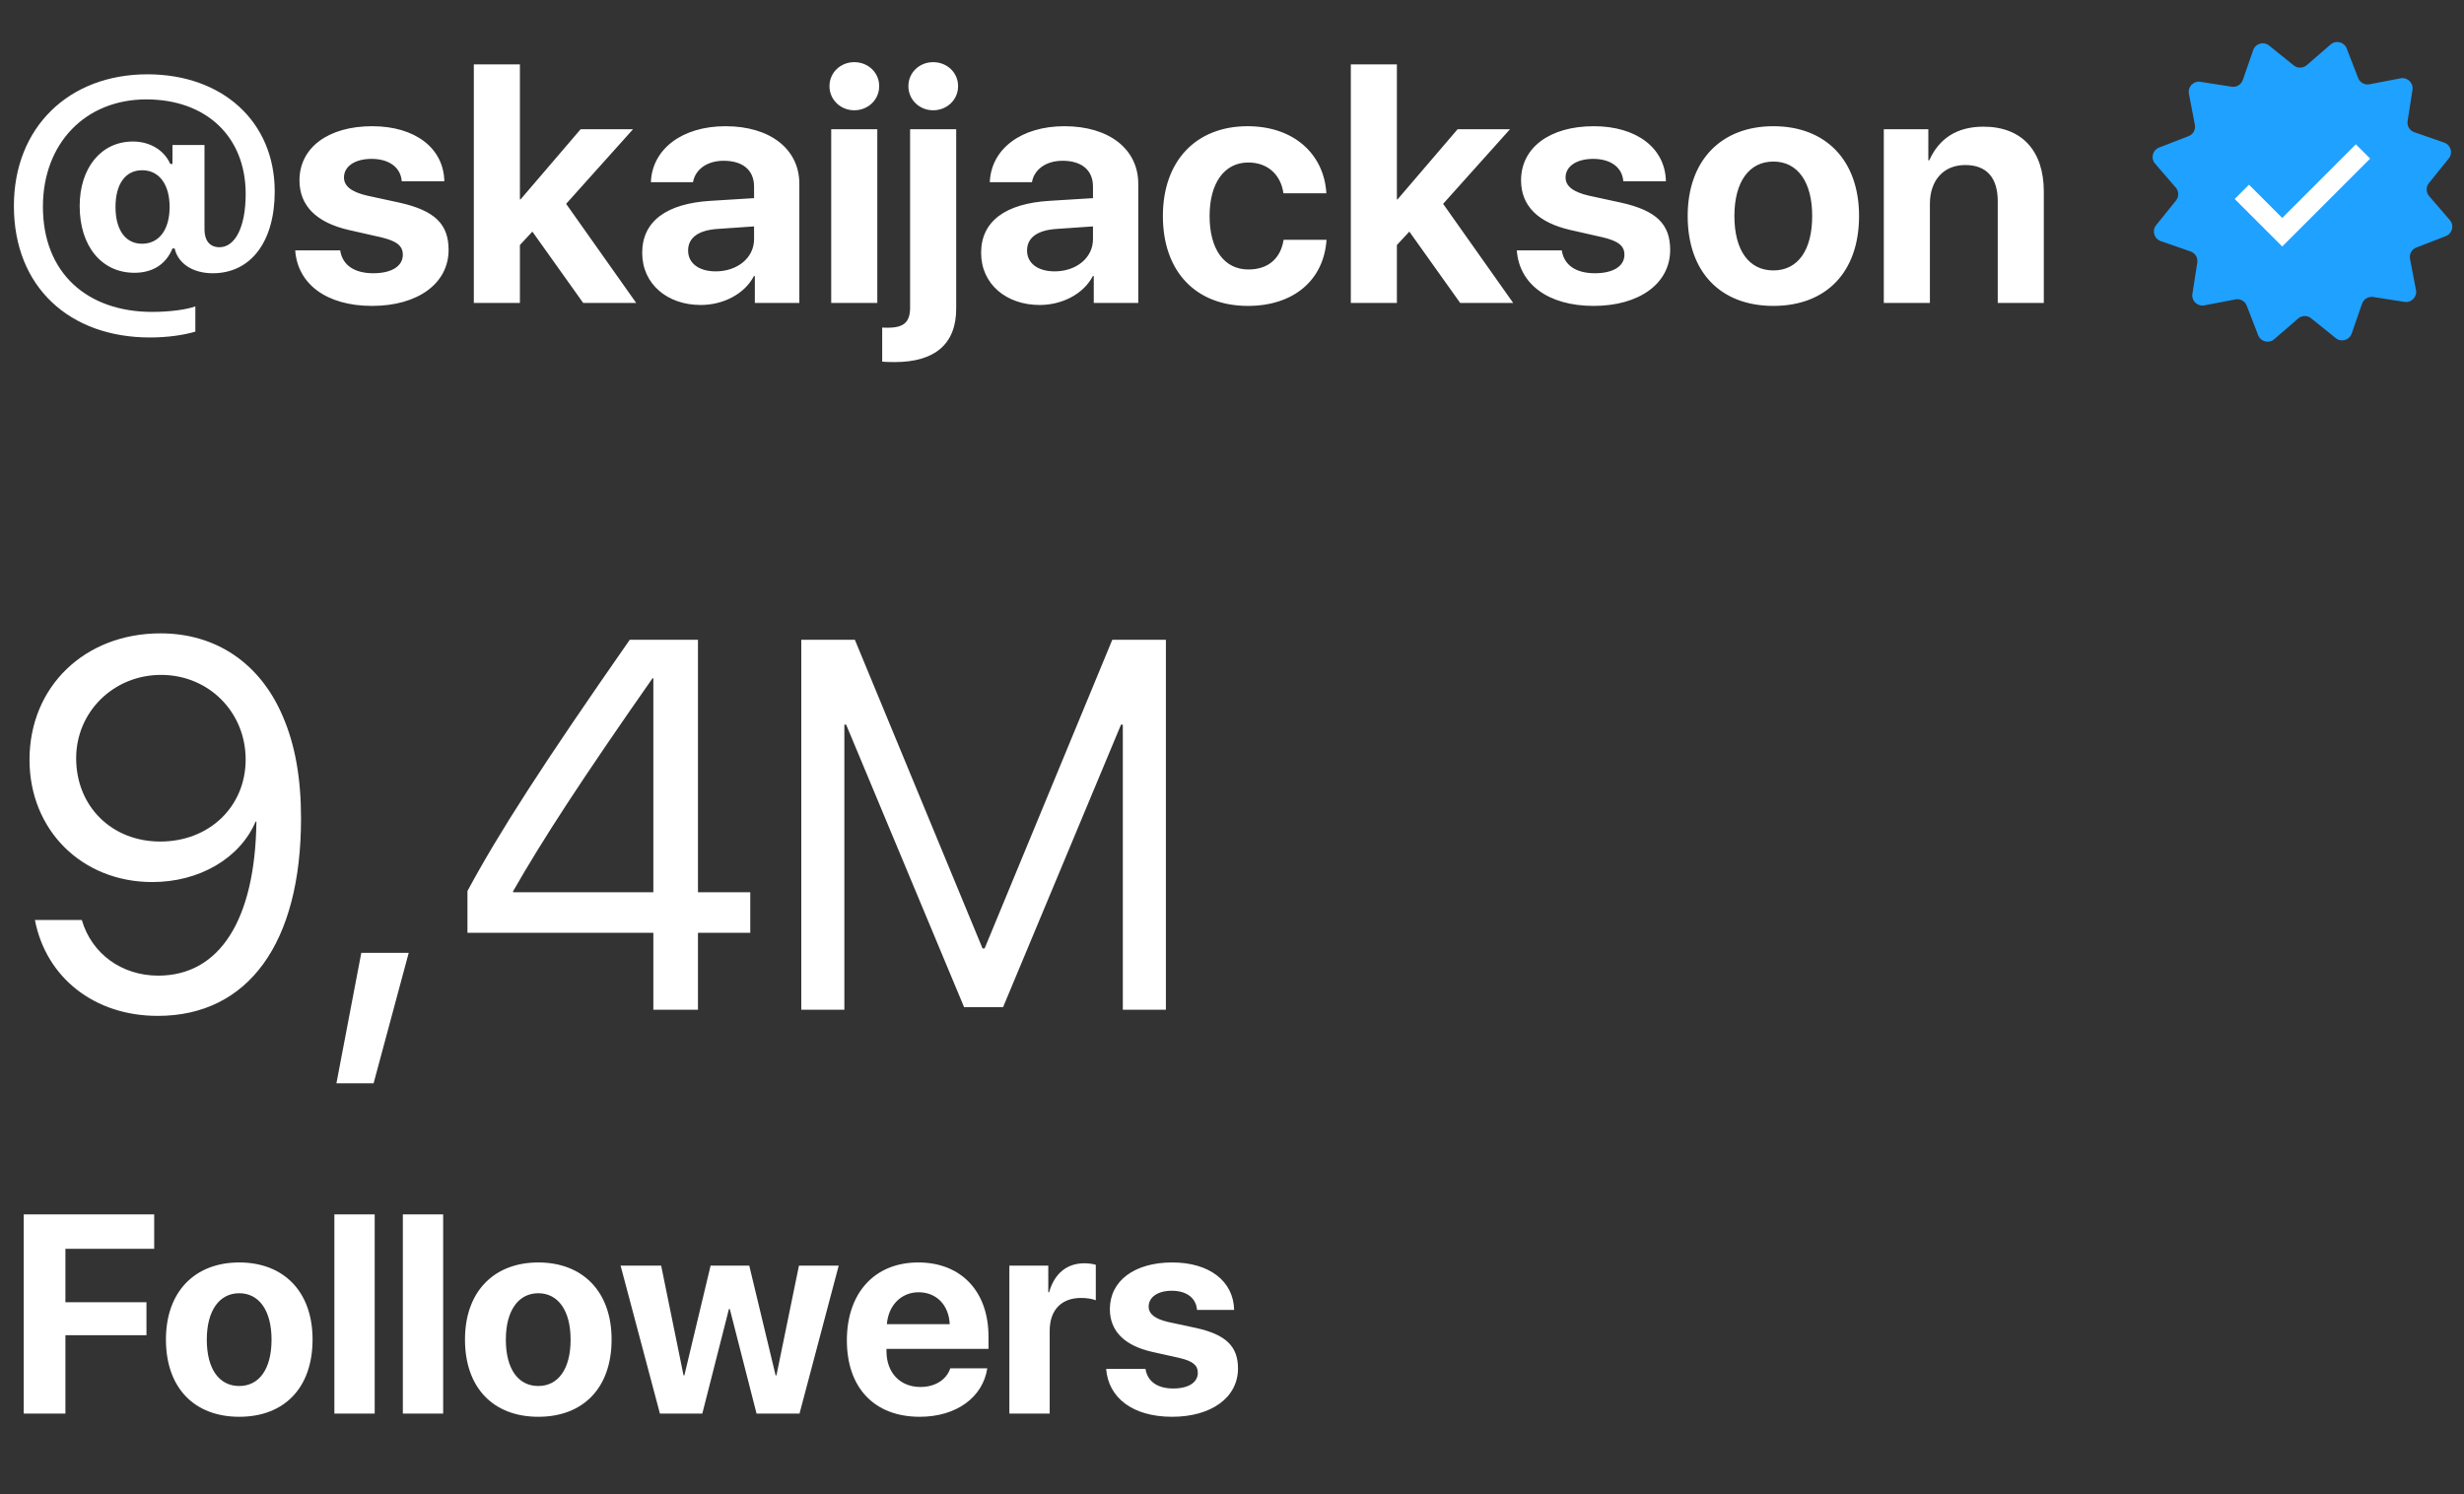 <?xml version="1.0" encoding="UTF-8"?> <svg xmlns="http://www.w3.org/2000/svg" width="122" height="74" viewBox="0 0 122 74" fill="none"><rect x="0" y="0" width="122" height="74" fill="#333333" stroke="none"/><path d="M7.039 8.43C6.211 8.43 5.719 9.109 5.719 10.25C5.719 11.383 6.211 12.07 7.031 12.07C7.875 12.07 8.398 11.375 8.398 10.25C8.398 9.125 7.875 8.43 7.039 8.43ZM7.297 3.68C11 3.68 13.602 6.008 13.602 9.484C13.602 11.945 12.438 13.531 10.531 13.531C9.562 13.531 8.82 13.062 8.648 12.305H8.539C8.219 13.086 7.562 13.508 6.656 13.508C5.031 13.508 3.945 12.188 3.945 10.203C3.945 8.305 5.016 7.008 6.578 7.008C7.422 7.008 8.125 7.43 8.43 8.117H8.539V7.18H10.125V11.359C10.125 11.898 10.375 12.242 10.867 12.242C11.633 12.242 12.164 11.266 12.164 9.602C12.164 6.758 10.203 4.922 7.242 4.922C4.234 4.922 2.125 7.094 2.125 10.234C2.125 13.523 4.32 15.445 7.539 15.445C8.375 15.445 9.227 15.336 9.672 15.172L9.672 16.422C9.062 16.602 8.266 16.711 7.422 16.711C3.469 16.711 0.688 14.234 0.688 10.195C0.688 6.32 3.398 3.68 7.297 3.68ZM14.828 8.93C14.828 7.312 16.25 6.25 18.43 6.25C20.555 6.25 21.969 7.336 22 8.977H19.891C19.844 8.297 19.273 7.867 18.398 7.867C17.578 7.867 17.031 8.234 17.031 8.789C17.031 9.219 17.406 9.508 18.18 9.688L19.797 10.039C21.523 10.43 22.211 11.094 22.211 12.375C22.211 14.047 20.672 15.148 18.422 15.148C16.156 15.148 14.734 14.055 14.617 12.398L16.844 12.398C16.953 13.125 17.539 13.531 18.484 13.531C19.391 13.531 19.945 13.18 19.945 12.617C19.945 12.172 19.648 11.938 18.867 11.75L17.281 11.391C15.664 11.023 14.828 10.188 14.828 8.93ZM25.773 9.875L28.75 6.398H31.344L28.031 10.094L31.5 15H28.875L26.359 11.469L25.742 12.133V15H23.461V3.188H25.742V9.875H25.773ZM35.438 13.438C36.492 13.438 37.336 12.781 37.336 11.844V11.211L35.531 11.336C34.578 11.398 34.07 11.773 34.07 12.406C34.07 13.039 34.609 13.438 35.438 13.438ZM34.695 15.102C33.039 15.102 31.797 14.062 31.797 12.523C31.797 10.961 32.992 10.078 35.188 9.945L37.336 9.812V9.242C37.336 8.414 36.766 7.961 35.828 7.961C35 7.961 34.422 8.398 34.312 9.023H32.227C32.289 7.383 33.773 6.25 35.922 6.25C38.133 6.25 39.578 7.383 39.578 9.102V15H37.375V13.672H37.328C36.859 14.57 35.797 15.102 34.695 15.102ZM41.156 15V6.398H43.438V15H41.156ZM42.297 5.461C41.625 5.461 41.07 4.945 41.07 4.266C41.07 3.586 41.625 3.078 42.297 3.078C42.977 3.078 43.531 3.586 43.531 4.266C43.531 4.945 42.977 5.461 42.297 5.461ZM47.344 6.398V15.281C47.344 17.031 46.297 17.93 44.289 17.93C44.117 17.93 43.773 17.922 43.68 17.906V16.219C43.727 16.227 43.898 16.227 43.969 16.227C44.758 16.227 45.062 15.945 45.062 15.227V6.398H47.344ZM46.203 5.461C45.531 5.461 44.977 4.945 44.977 4.266C44.977 3.586 45.531 3.078 46.203 3.078C46.883 3.078 47.438 3.586 47.438 4.266C47.438 4.945 46.883 5.461 46.203 5.461ZM52.219 13.438C53.273 13.438 54.117 12.781 54.117 11.844V11.211L52.312 11.336C51.359 11.398 50.852 11.773 50.852 12.406C50.852 13.039 51.391 13.438 52.219 13.438ZM51.477 15.102C49.82 15.102 48.578 14.062 48.578 12.523C48.578 10.961 49.773 10.078 51.969 9.945L54.117 9.812V9.242C54.117 8.414 53.547 7.961 52.609 7.961C51.781 7.961 51.203 8.398 51.094 9.023H49.008C49.07 7.383 50.555 6.25 52.703 6.25C54.914 6.25 56.359 7.383 56.359 9.102V15H54.156V13.672H54.109C53.641 14.57 52.578 15.102 51.477 15.102ZM65.672 9.57H63.547C63.422 8.68 62.797 8.047 61.805 8.047C60.633 8.047 59.891 9.047 59.891 10.695C59.891 12.375 60.633 13.344 61.812 13.344C62.773 13.344 63.406 12.82 63.555 11.875H65.68C65.547 13.875 64.047 15.148 61.789 15.148C59.219 15.148 57.578 13.461 57.578 10.695C57.578 7.969 59.219 6.25 61.773 6.25C64.086 6.25 65.562 7.656 65.672 9.57ZM69.195 9.875L72.172 6.398H74.766L71.453 10.094L74.922 15H72.297L69.781 11.469L69.164 12.133V15H66.883V3.188L69.164 3.188V9.875H69.195ZM75.312 8.93C75.312 7.312 76.734 6.25 78.914 6.25C81.039 6.25 82.453 7.336 82.484 8.977H80.375C80.328 8.297 79.758 7.867 78.883 7.867C78.062 7.867 77.516 8.234 77.516 8.789C77.516 9.219 77.891 9.508 78.664 9.688L80.281 10.039C82.008 10.43 82.695 11.094 82.695 12.375C82.695 14.047 81.156 15.148 78.906 15.148C76.641 15.148 75.219 14.055 75.102 12.398H77.328C77.438 13.125 78.023 13.531 78.969 13.531C79.875 13.531 80.43 13.18 80.43 12.617C80.43 12.172 80.133 11.938 79.352 11.75L77.766 11.391C76.148 11.023 75.312 10.188 75.312 8.93ZM87.805 15.148C85.195 15.148 83.562 13.477 83.562 10.695C83.562 7.945 85.219 6.25 87.805 6.25C90.398 6.25 92.047 7.938 92.047 10.695C92.047 13.484 90.414 15.148 87.805 15.148ZM87.805 13.391C89.008 13.391 89.727 12.406 89.727 10.695C89.727 9 89 8 87.805 8C86.602 8 85.875 9.008 85.875 10.695C85.875 12.406 86.602 13.391 87.805 13.391ZM93.273 15V6.398H95.477V7.938H95.523C96.016 6.852 96.891 6.273 98.211 6.273C100.117 6.273 101.195 7.477 101.195 9.484V15H98.914V9.961C98.914 8.82 98.383 8.172 97.305 8.172C96.211 8.172 95.555 8.953 95.555 10.094V15H93.273Z" fill="white"></path><g clip-path="url(#clip0_230_10442)"><path d="M111.563 2.48C111.676 2.153 112.079 2.038 112.348 2.255L113.571 3.239C113.759 3.39 114.029 3.386 114.212 3.228L115.399 2.201C115.661 1.975 116.067 2.077 116.192 2.399L116.759 3.863C116.846 4.088 117.082 4.219 117.319 4.173L118.861 3.878C119.2 3.813 119.502 4.105 119.449 4.446L119.208 5.997C119.171 6.236 119.309 6.467 119.538 6.546L121.02 7.062C121.347 7.175 121.463 7.578 121.246 7.847L120.261 9.07C120.11 9.258 120.115 9.528 120.273 9.711L121.299 10.898C121.525 11.16 121.424 11.566 121.101 11.691L119.637 12.258C119.412 12.345 119.281 12.581 119.327 12.818L119.622 14.36C119.687 14.7 119.396 15.001 119.054 14.948L117.503 14.707C117.264 14.67 117.033 14.809 116.954 15.037L116.439 16.519C116.325 16.846 115.922 16.962 115.653 16.745L114.43 15.76C114.242 15.609 113.973 15.614 113.79 15.771L112.602 16.798C112.341 17.024 111.934 16.923 111.809 16.6L111.242 15.136C111.155 14.911 110.919 14.78 110.682 14.826L109.141 15.121C108.801 15.186 108.499 14.895 108.552 14.553L108.794 13.002C108.831 12.763 108.692 12.532 108.464 12.453L106.981 11.938C106.654 11.824 106.539 11.421 106.756 11.152L107.74 9.929C107.891 9.741 107.887 9.472 107.729 9.289L106.702 8.101C106.476 7.84 106.578 7.433 106.9 7.308L108.364 6.741C108.589 6.654 108.72 6.418 108.675 6.181L108.379 4.639C108.314 4.3 108.606 3.998 108.947 4.051L110.498 4.293C110.737 4.33 110.968 4.191 111.047 3.963L111.563 2.48Z" fill="#1FA1FF"></path><path d="M111 9.5L113 11.5L117 7.5" stroke="white"></path></g><path d="M7.809 50.305C4.686 50.305 2.286 48.426 1.728 45.557H4.051C4.533 47.22 6.019 48.312 7.834 48.312C10.881 48.312 12.633 45.544 12.696 40.682H12.684C12.671 40.682 12.671 40.682 12.658 40.682C11.884 42.497 9.878 43.678 7.542 43.678C4.051 43.678 1.461 41.101 1.461 37.622C1.461 34.004 4.19 31.363 7.948 31.363C10.703 31.363 12.887 32.849 14.004 35.477C14.613 36.886 14.905 38.536 14.905 40.529C14.905 46.699 12.29 50.305 7.809 50.305ZM7.936 41.672C10.36 41.672 12.163 39.945 12.163 37.609C12.163 35.261 10.335 33.42 7.974 33.42C5.625 33.42 3.771 35.248 3.771 37.546C3.771 39.933 5.536 41.672 7.936 41.672ZM18.498 53.644H16.657L17.889 47.182H20.237L18.498 53.644ZM32.349 50V46.191H23.145V44.122C24.706 41.227 26.852 37.889 31.181 31.681H34.558V44.185H37.148V46.191H34.558V50H32.349ZM25.404 44.135V44.185H32.349V33.585H32.31C28.845 38.536 26.852 41.596 25.404 44.135ZM57.727 50H55.594V35.883H55.505L49.665 49.873H47.735L41.895 35.883H41.807V50H39.674V31.681L42.327 31.681L48.649 46.966H48.751L55.073 31.681H57.727V50Z" fill="white"></path><path d="M3.239 70H1.175L1.175 60.136H7.635V61.838H3.239V64.483H7.252L7.252 66.117H3.239L3.239 70ZM11.846 70.157C9.631 70.157 8.216 68.735 8.216 66.329C8.216 63.957 9.651 62.515 11.846 62.515C14.04 62.515 15.476 63.95 15.476 66.329C15.476 68.742 14.06 70.157 11.846 70.157ZM11.846 68.633C12.823 68.633 13.445 67.806 13.445 66.336C13.445 64.88 12.816 64.039 11.846 64.039C10.875 64.039 10.239 64.88 10.239 66.336C10.239 67.806 10.861 68.633 11.846 68.633ZM16.556 70V60.136H18.552V70H16.556ZM19.946 70V60.136H21.942V70H19.946ZM26.652 70.157C24.438 70.157 23.023 68.735 23.023 66.329C23.023 63.957 24.458 62.515 26.652 62.515C28.847 62.515 30.282 63.95 30.282 66.329C30.282 68.742 28.867 70.157 26.652 70.157ZM26.652 68.633C27.63 68.633 28.252 67.806 28.252 66.336C28.252 64.88 27.623 64.039 26.652 64.039C25.682 64.039 25.046 64.88 25.046 66.336C25.046 67.806 25.668 68.633 26.652 68.633ZM41.527 62.672L39.586 70H37.46L36.134 64.818H36.093L34.773 70H32.675L30.727 62.672H32.736L33.844 68.106H33.885L35.184 62.672H37.098L38.403 68.106H38.444L39.559 62.672H41.527ZM45.485 63.991C44.61 63.991 43.981 64.654 43.913 65.57H47.023C46.982 64.634 46.374 63.991 45.485 63.991ZM47.051 67.758H48.883C48.664 69.193 47.352 70.157 45.54 70.157C43.284 70.157 41.931 68.715 41.931 66.37C41.931 64.032 43.298 62.515 45.465 62.515C47.598 62.515 48.944 63.957 48.944 66.186V66.794H43.893V66.917C43.893 67.963 44.556 68.681 45.574 68.681C46.306 68.681 46.866 68.318 47.051 67.758ZM49.977 70V62.672H51.904V63.991H51.945C52.205 63.062 52.827 62.556 53.688 62.556C53.921 62.556 54.119 62.59 54.256 62.631V64.388C54.092 64.319 53.818 64.272 53.531 64.272C52.547 64.272 51.973 64.873 51.973 65.905V70H49.977ZM54.953 64.825C54.953 63.431 56.163 62.515 58.043 62.515C59.882 62.515 61.078 63.444 61.105 64.866H59.267C59.226 64.278 58.754 63.916 58.016 63.916C57.325 63.916 56.874 64.231 56.874 64.702C56.874 65.064 57.188 65.311 57.831 65.461L59.232 65.762C60.702 66.09 61.297 66.671 61.297 67.765C61.297 69.207 59.971 70.157 58.036 70.157C56.081 70.157 54.878 69.214 54.769 67.785H56.717C56.812 68.4 57.298 68.756 58.091 68.756C58.85 68.756 59.308 68.455 59.308 67.977C59.308 67.607 59.062 67.402 58.405 67.245L57.052 66.944C55.664 66.63 54.953 65.905 54.953 64.825Z" fill="white"></path><defs><clipPath id="clip0_230_10442"><rect width="16" height="16" fill="white" transform="translate(106 1.5)"></rect></clipPath></defs></svg> 